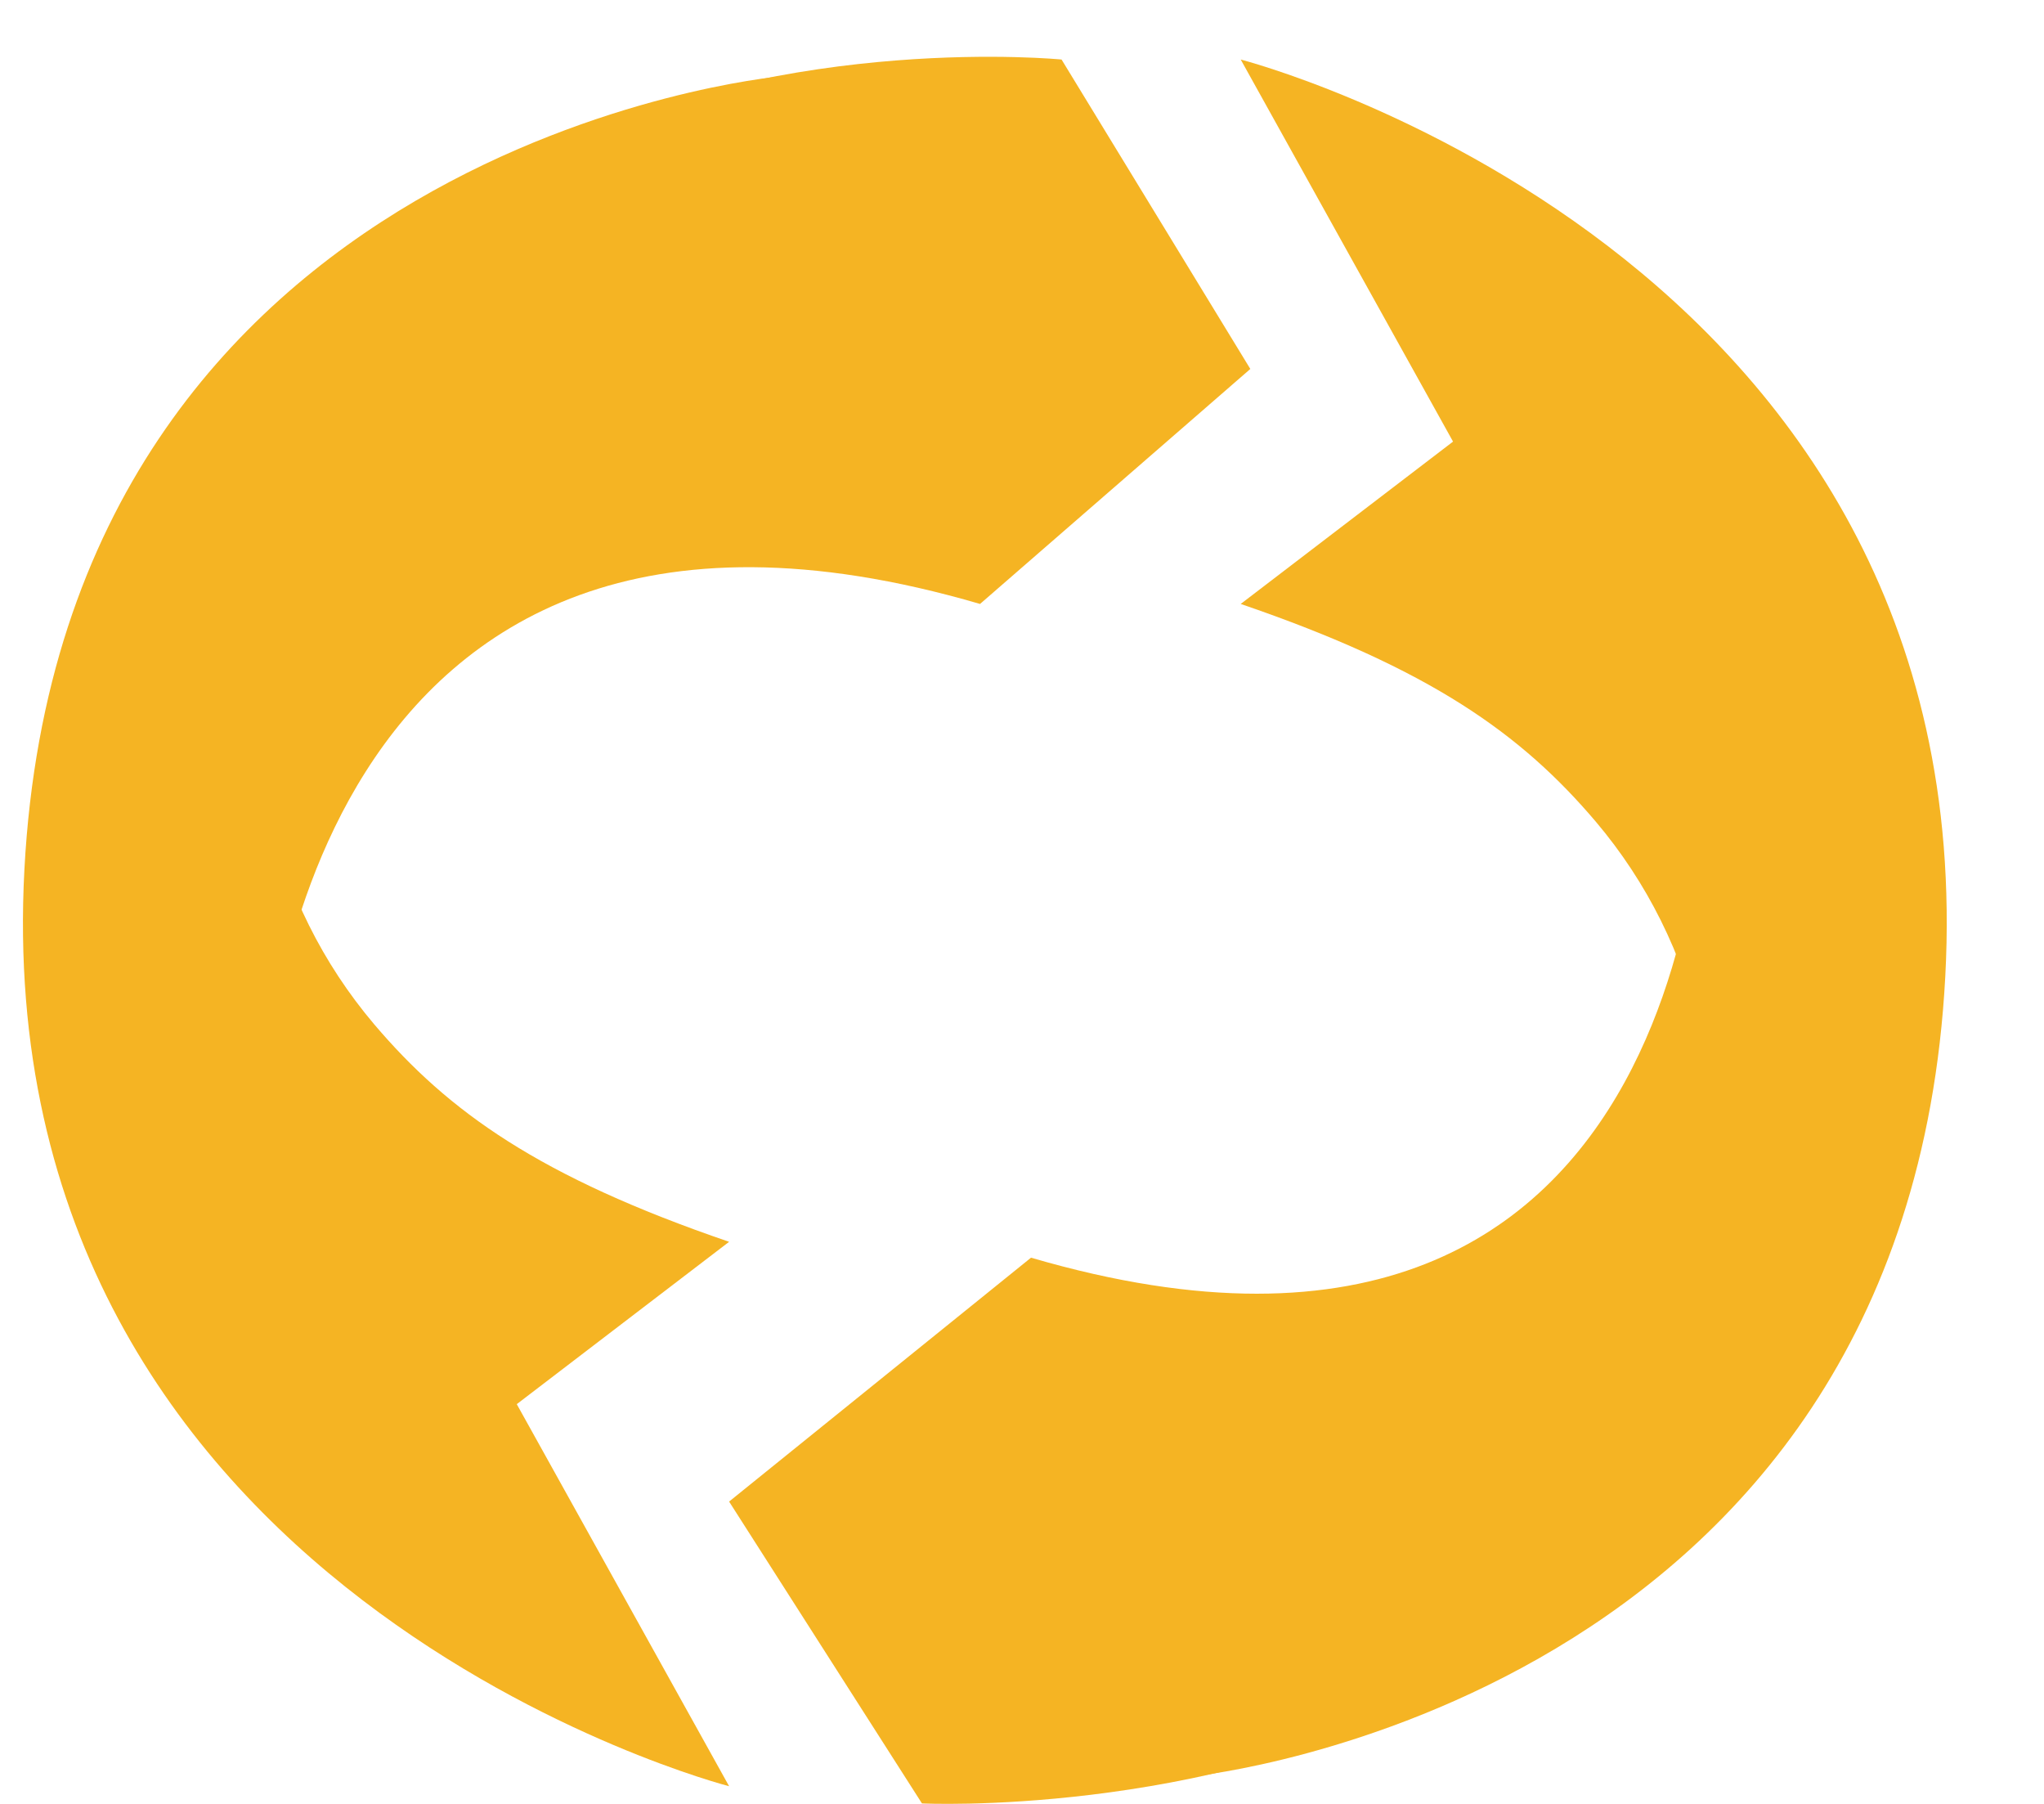 <svg width="17" height="15" viewBox="0 0 17 15" fill="none" xmlns="http://www.w3.org/2000/svg">
<path d="M14.173 6.292C14.173 6.292 14.275 12.125 8.575 10.458L6.064 12.486L7.668 14.996C7.668 14.996 16.958 15.45 14.173 6.292Z" fill="#F5B423"/>
<path d="M10.319 5.022L12.085 3.672L10.319 0.495C10.319 0.495 16.5 2.083 16.179 8.119C15.858 14.155 9.943 14.768 9.943 14.768C9.943 14.768 15.235 13.448 14.143 8.583C13.998 7.937 13.699 7.336 13.272 6.832C12.653 6.103 11.897 5.562 10.319 5.022Z" fill="#F5B423"/>
<path d="M2.21 9.057C2.21 9.057 2.451 3.354 8.151 5.022L10.399 3.068L8.829 0.495C8.829 0.495 -0.23 -0.401 2.21 9.057Z" fill="#F5B423"/>
<path d="M6.064 10.326L4.298 11.676L6.064 14.853C6.064 14.853 -0.118 13.265 0.203 7.229C0.525 1.194 6.466 0.638 6.466 0.638C6.466 0.638 1.147 1.9 2.24 6.766C2.385 7.411 2.684 8.012 3.111 8.516C3.73 9.245 4.486 9.786 6.064 10.326Z" fill="#F5B423"/>
</svg>
